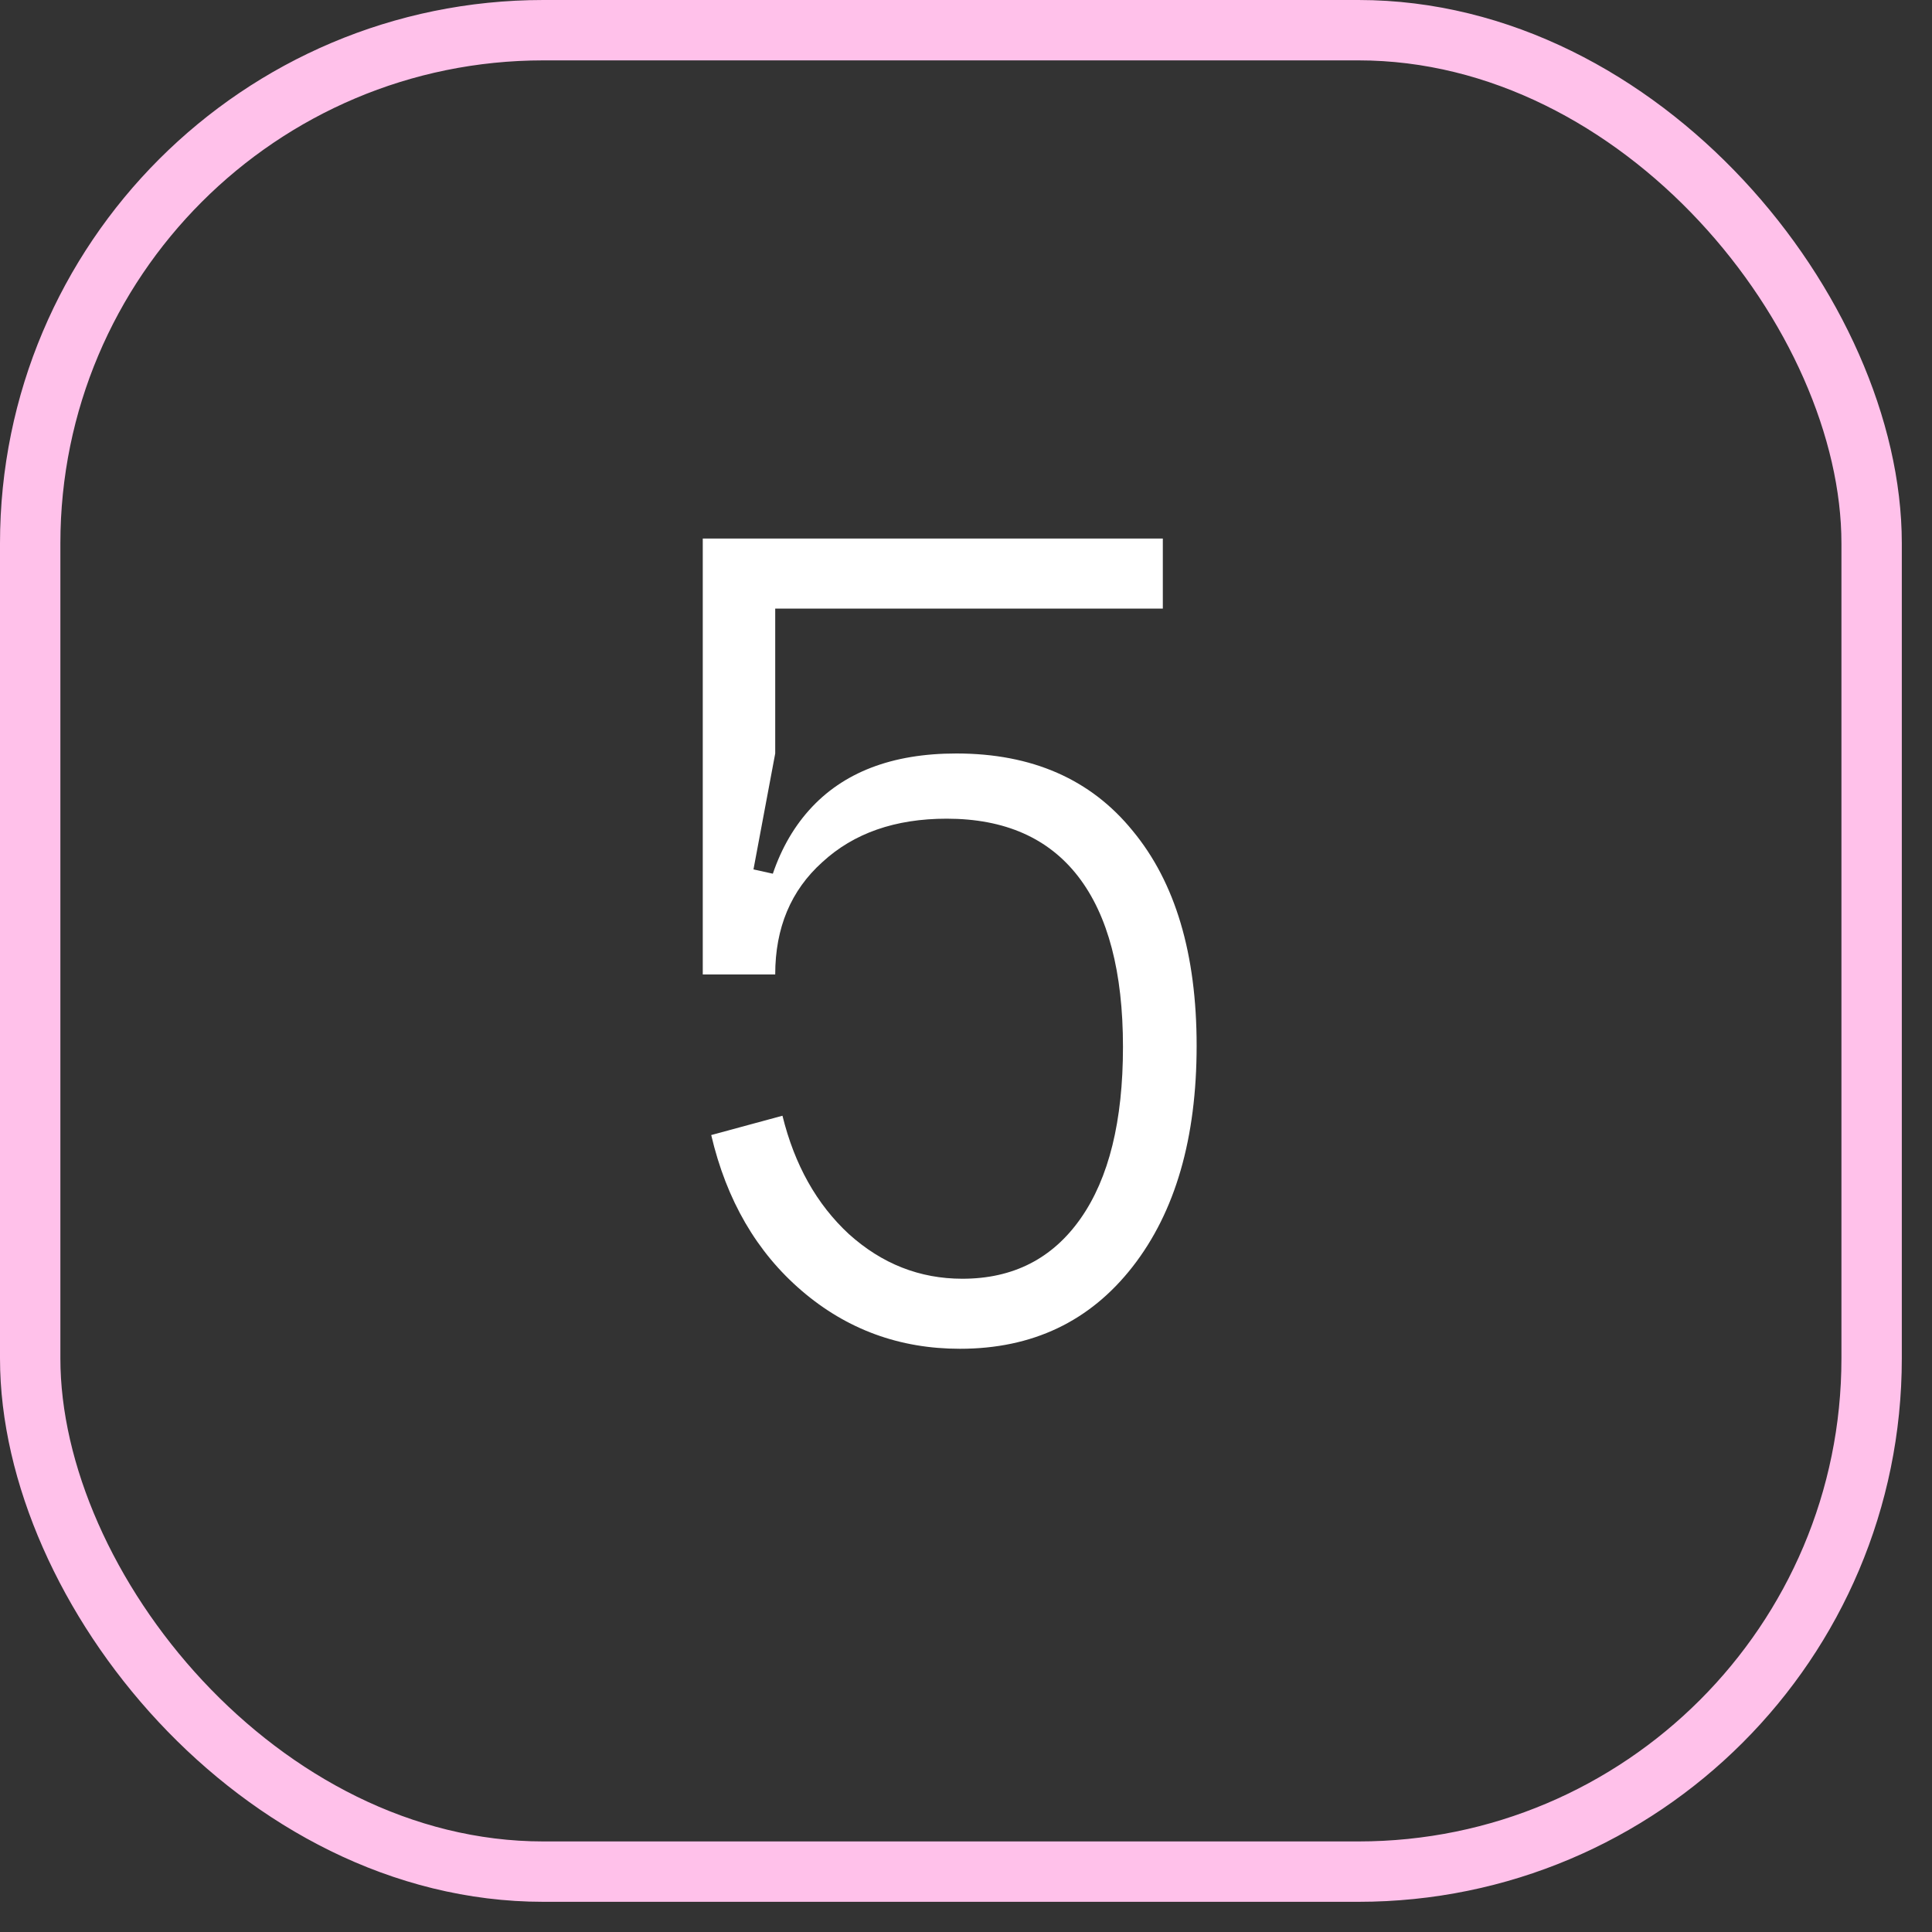 <?xml version="1.0" encoding="UTF-8"?> <svg xmlns="http://www.w3.org/2000/svg" width="32" height="32" viewBox="0 0 32 32" fill="none"><rect x="0" y="0" width="32" height="32" fill="#333333" stroke="none"/><path d="M11.64 16.14V8.92L12.84 9V12.48L12.48 14.4L12.84 14.48V16.14H11.64ZM11.64 8.92H19.26V10.08H11.86L11.64 8.92ZM12.84 16.14L12.56 16.12C12.56 14.947 12.84 14.047 13.4 13.42C13.96 12.793 14.773 12.48 15.84 12.48C17.093 12.48 18.067 12.907 18.76 13.76C19.467 14.613 19.82 15.8 19.82 17.32C19.82 18.853 19.467 20.073 18.76 20.98C18.053 21.887 17.1 22.34 15.9 22.34C14.9 22.34 14.027 22.02 13.28 21.38C12.533 20.74 12.033 19.88 11.78 18.8L12.96 18.48C13.16 19.293 13.527 19.947 14.06 20.44C14.607 20.933 15.233 21.18 15.94 21.18C16.78 21.18 17.433 20.847 17.9 20.18C18.367 19.513 18.6 18.567 18.6 17.34C18.6 16.1 18.353 15.16 17.86 14.52C17.367 13.88 16.64 13.56 15.68 13.56C14.827 13.56 14.14 13.8 13.62 14.28C13.1 14.747 12.84 15.367 12.84 16.14Z" fill="white"></path><rect x="0.5" y="0.5" width="30.5" height="30.5" rx="8.5" stroke="#FFC1EA"></rect></svg> 